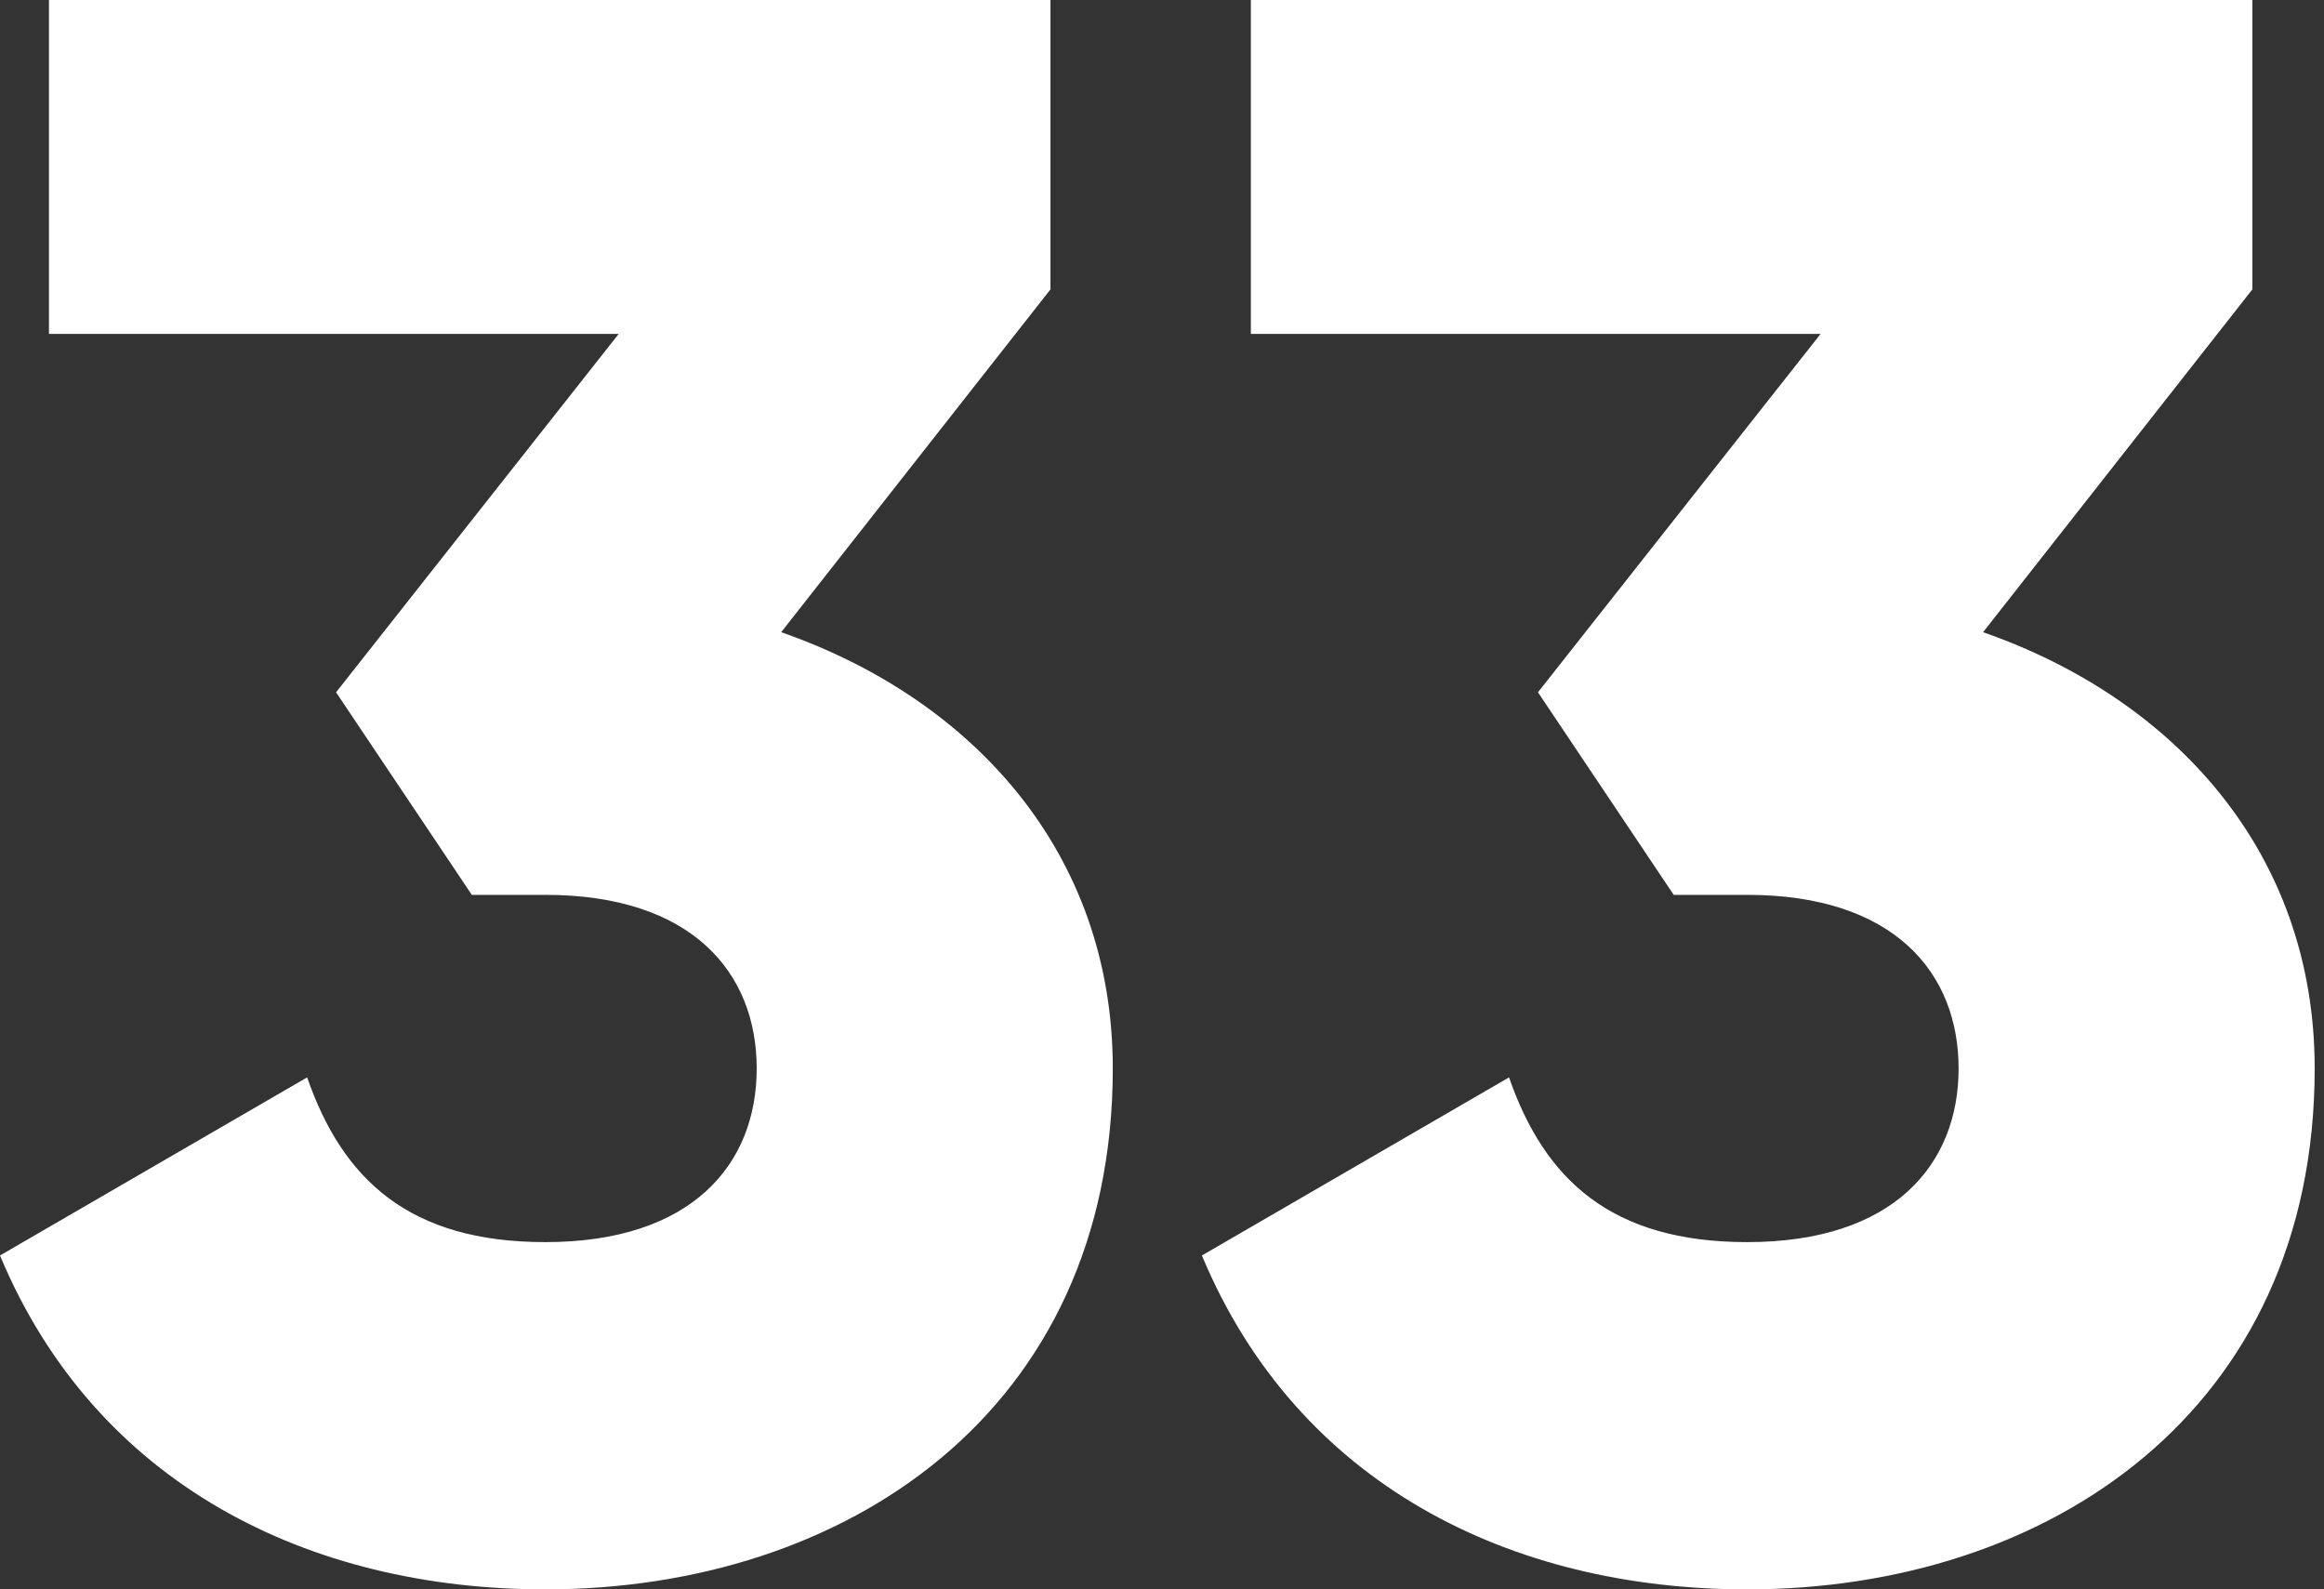 <svg width="234" height="160" viewBox="0 0 234 160" fill="none" xmlns="http://www.w3.org/2000/svg">
<rect x="0" y="0" width="234" height="160" fill="#333333" stroke="none"/>
<path d="M78.656 63.642C97.927 70.364 112.045 85.826 112.045 107.563C112.045 142.073 85.154 160 54.902 160C31.148 160 9.636 149.468 0 126.387L30.924 108.459C34.51 118.768 41.233 125.042 54.902 125.042C69.692 125.042 76.191 117.199 76.191 107.563C76.191 97.927 69.692 90.084 54.902 90.084H47.507L33.837 69.692L62.297 33.613H4.93V0H105.77V29.132L78.656 63.642Z" fill="white"/>
<path d="M199.673 63.642C218.944 70.364 233.062 85.826 233.062 107.563C233.062 142.073 206.171 160 175.919 160C152.166 160 130.653 149.468 121.017 126.387L151.942 108.459C155.527 118.768 162.25 125.042 175.919 125.042C190.709 125.042 197.208 117.199 197.208 107.563C197.208 97.927 190.709 90.084 175.919 90.084H168.524L154.855 69.692L183.314 33.613H125.947V0H226.787V29.132L199.673 63.642Z" fill="white"/>
</svg>
